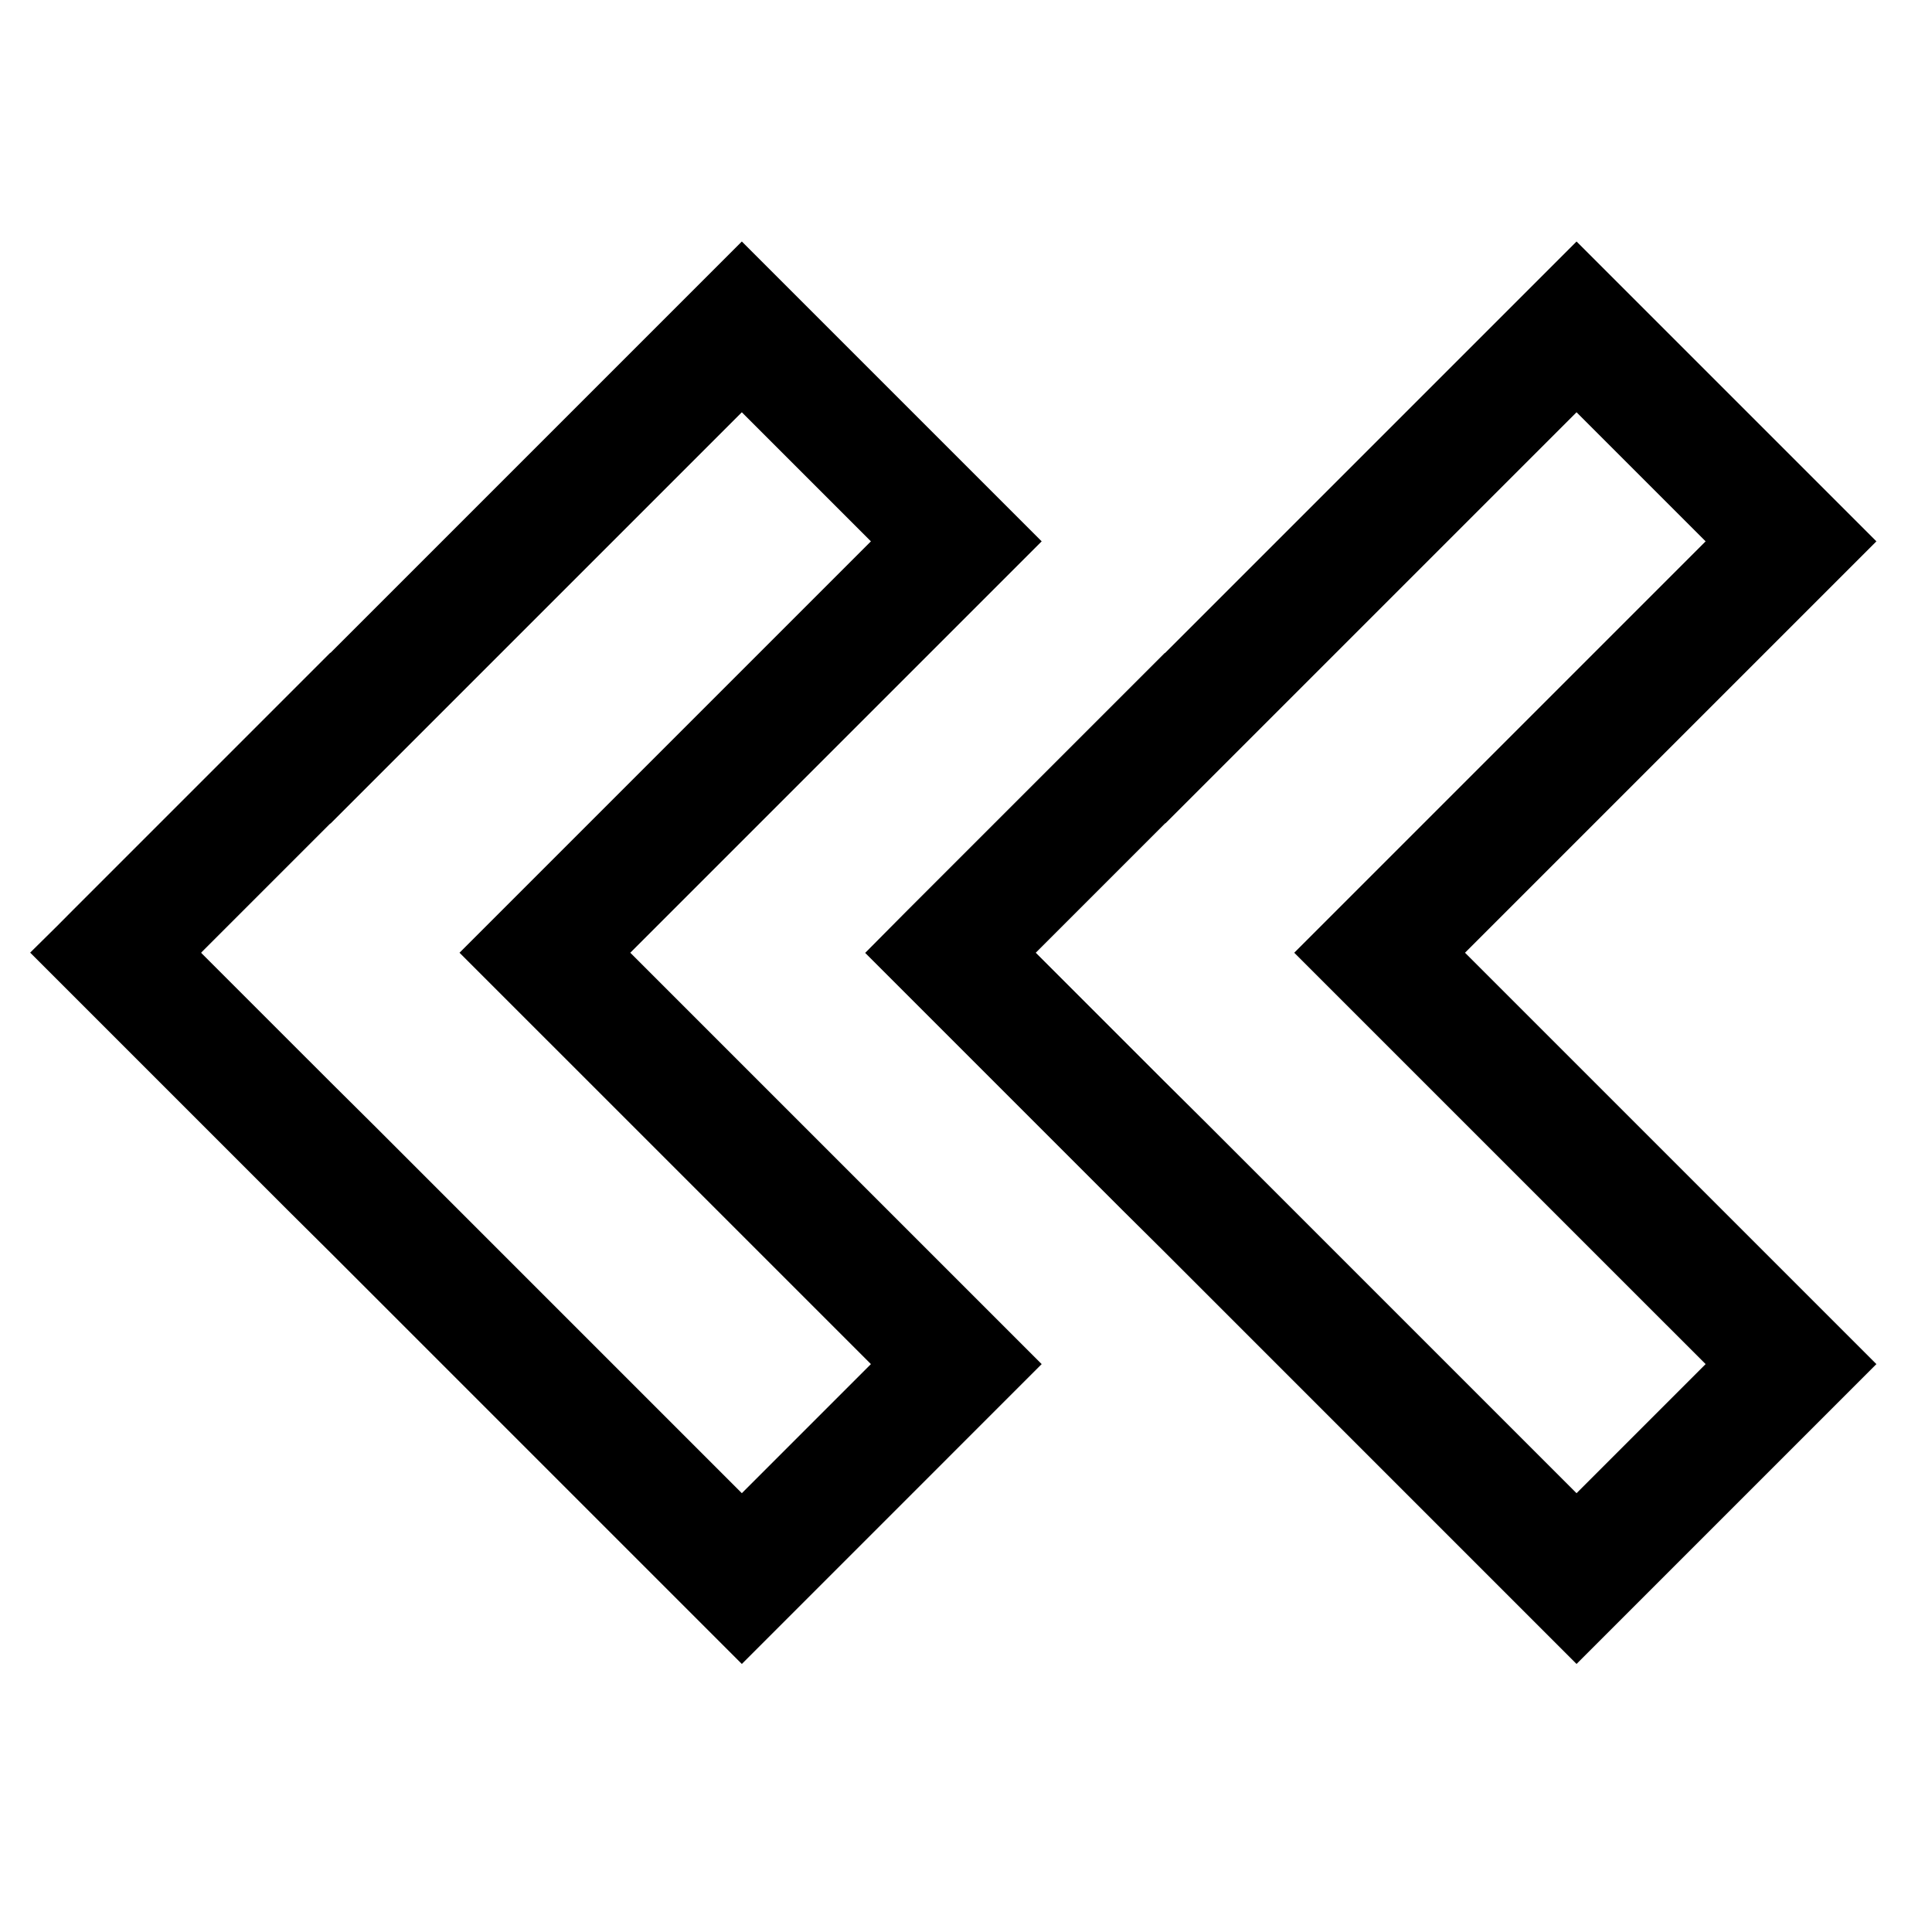 <?xml version="1.0" encoding="utf-8"?><!-- Скачано с сайта svg4.ru / Downloaded from svg4.ru -->
<svg width="800px" height="800px" viewBox="0 0 512 512" xmlns="http://www.w3.org/2000/svg">
  <path fill="#000000" d="M276.055,143.463,196.592,64,87.571,173.021l-.041-.041L19.381,241.128l-4.3,4.328-7.085,7,68.217,68.216,11.342,11.26L196.592,440.967,276.055,361.5,167.034,252.484ZM196.592,395.712,98.885,298.005,87.53,286.732,53.348,252.551l.041-.041-.067-.068L87.53,218.235l.041.041L196.592,109.255,230.8,143.463,121.779,252.484,230.8,361.5Z" class="ci-primary"/>
  <path fill="#000000" d="M497.263,143.463,417.8,64,308.713,173.088l-.042-.041L240.59,241.128,229.4,252.406l-.119.119,68.148,68.148,11.288,11.2L417.8,440.967,497.263,361.5,388.242,252.484ZM452.008,361.5,417.8,395.712l-97.707-97.707-11.28-11.2-34.325-34.324,34.316-34.316.042.041L417.8,109.255l34.207,34.208L342.987,252.484Z" class="ci-primary"/>
</svg>